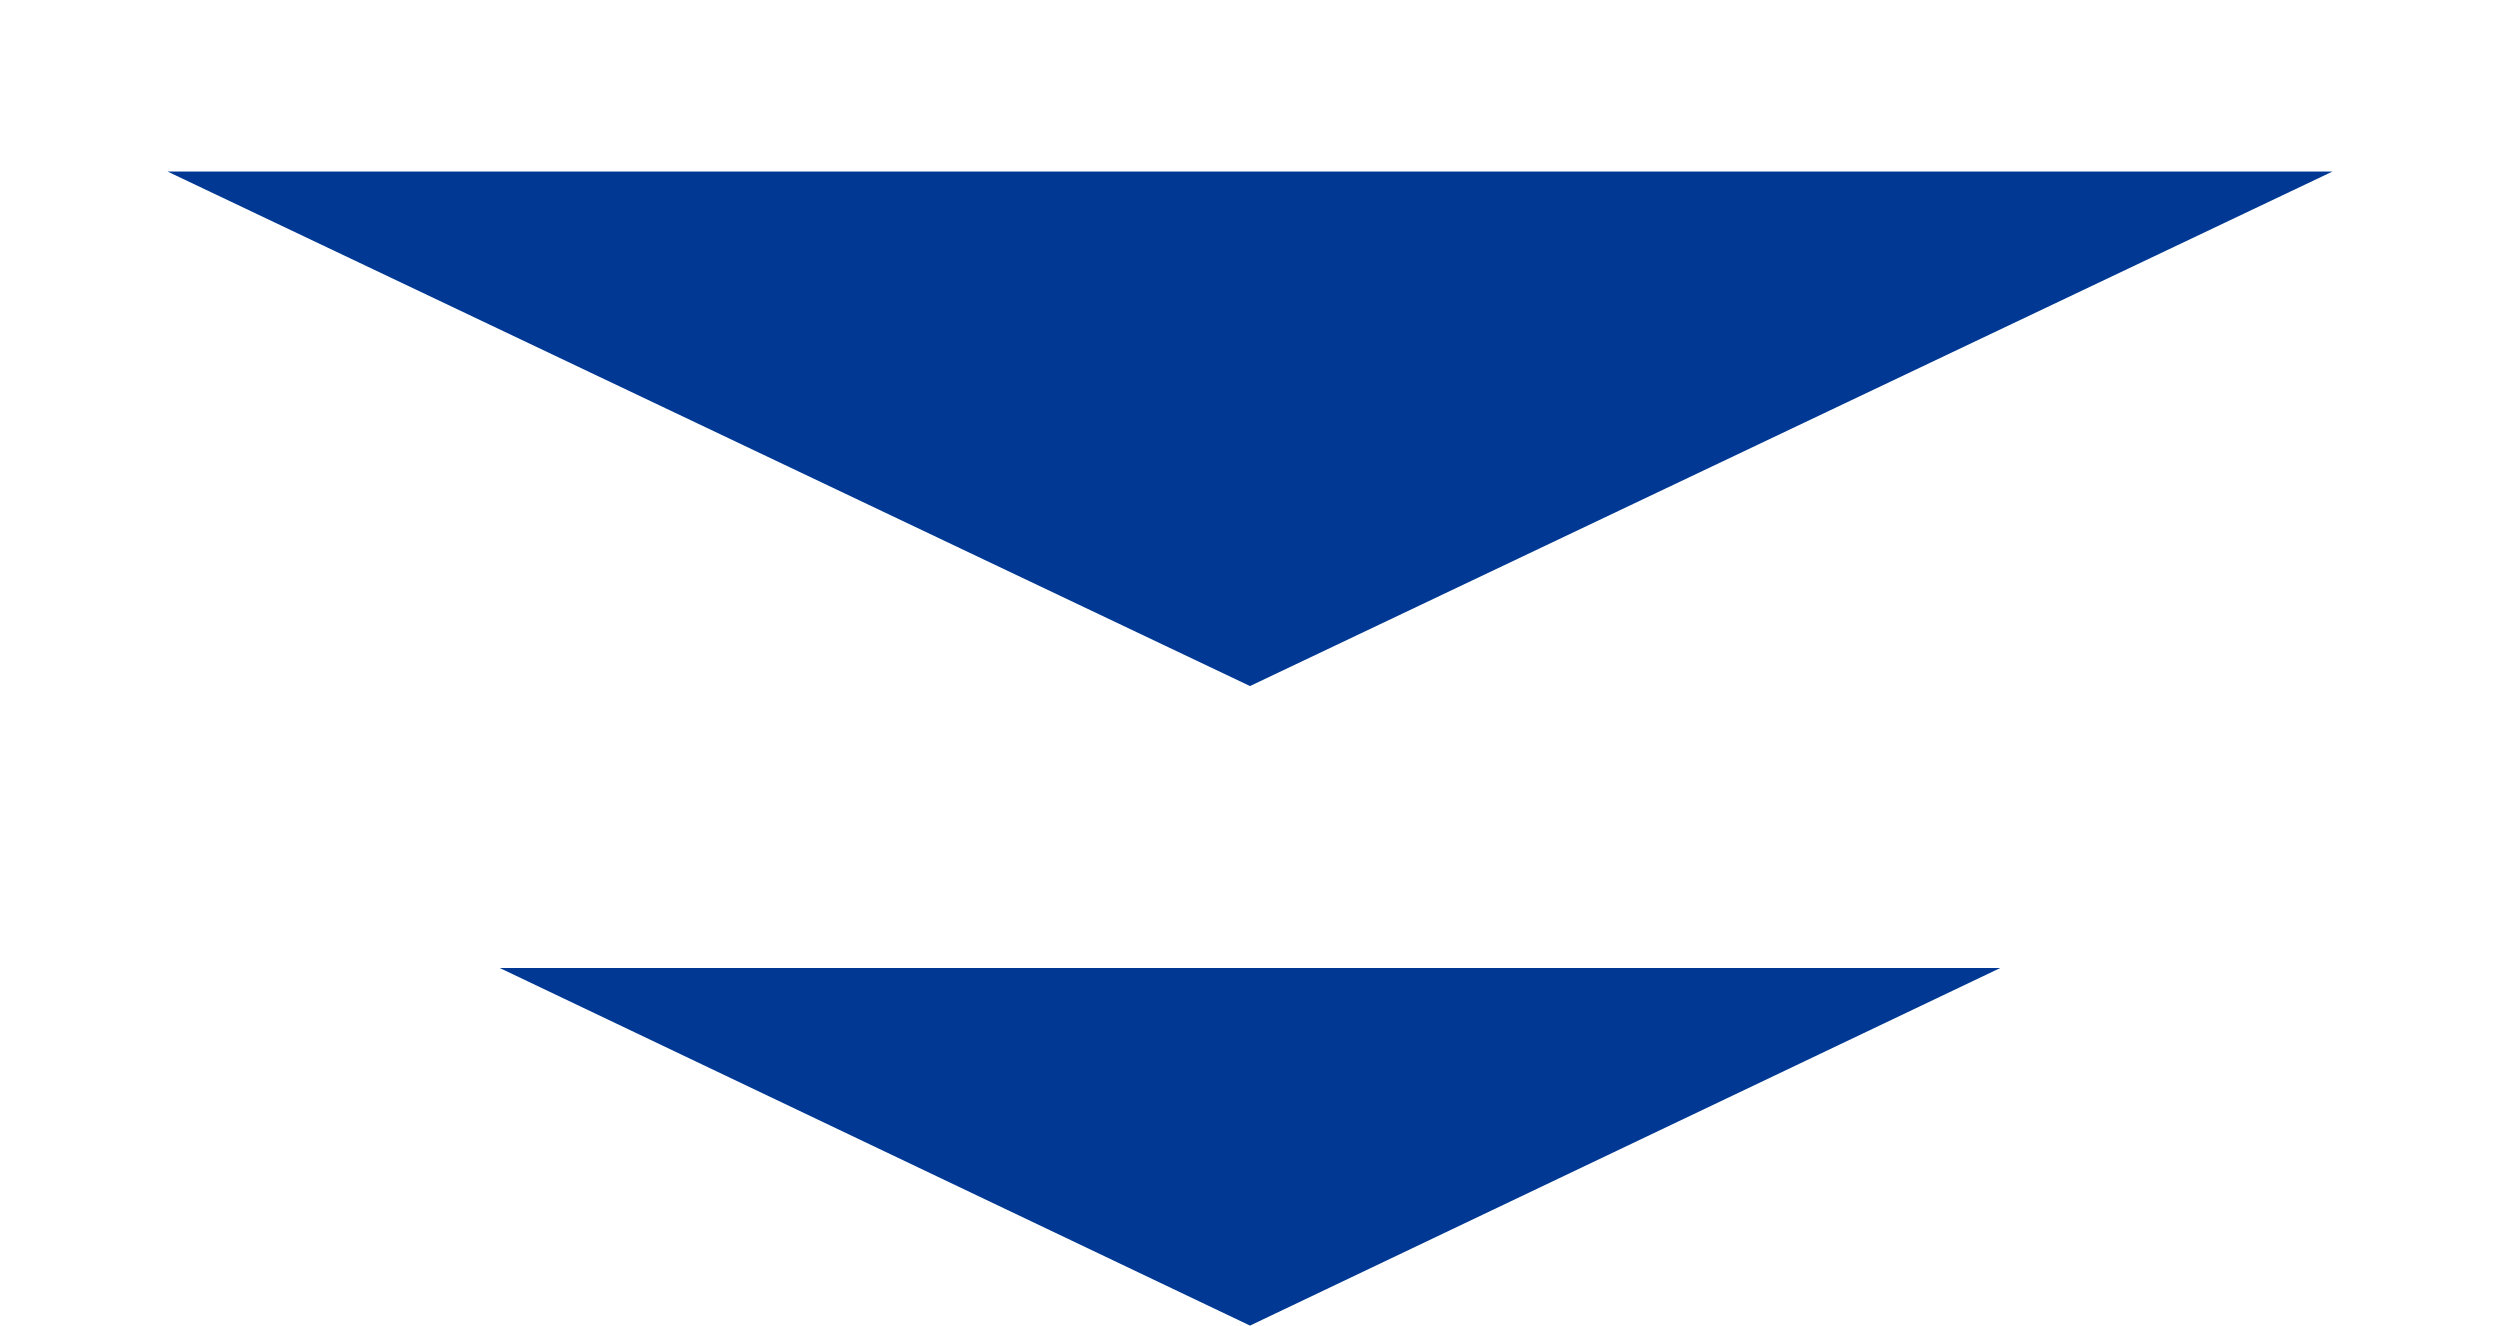 <svg width="215" height="114" viewBox="0 0 215 114" fill="none" xmlns="http://www.w3.org/2000/svg">
<path d="M107.5 59L14.402 14.75L200.598 14.75L107.5 59Z" fill="#003893"/>
<path d="M107.5 114L42.981 83.25L172.019 83.25L107.5 114Z" fill="#003893"/>
</svg>
